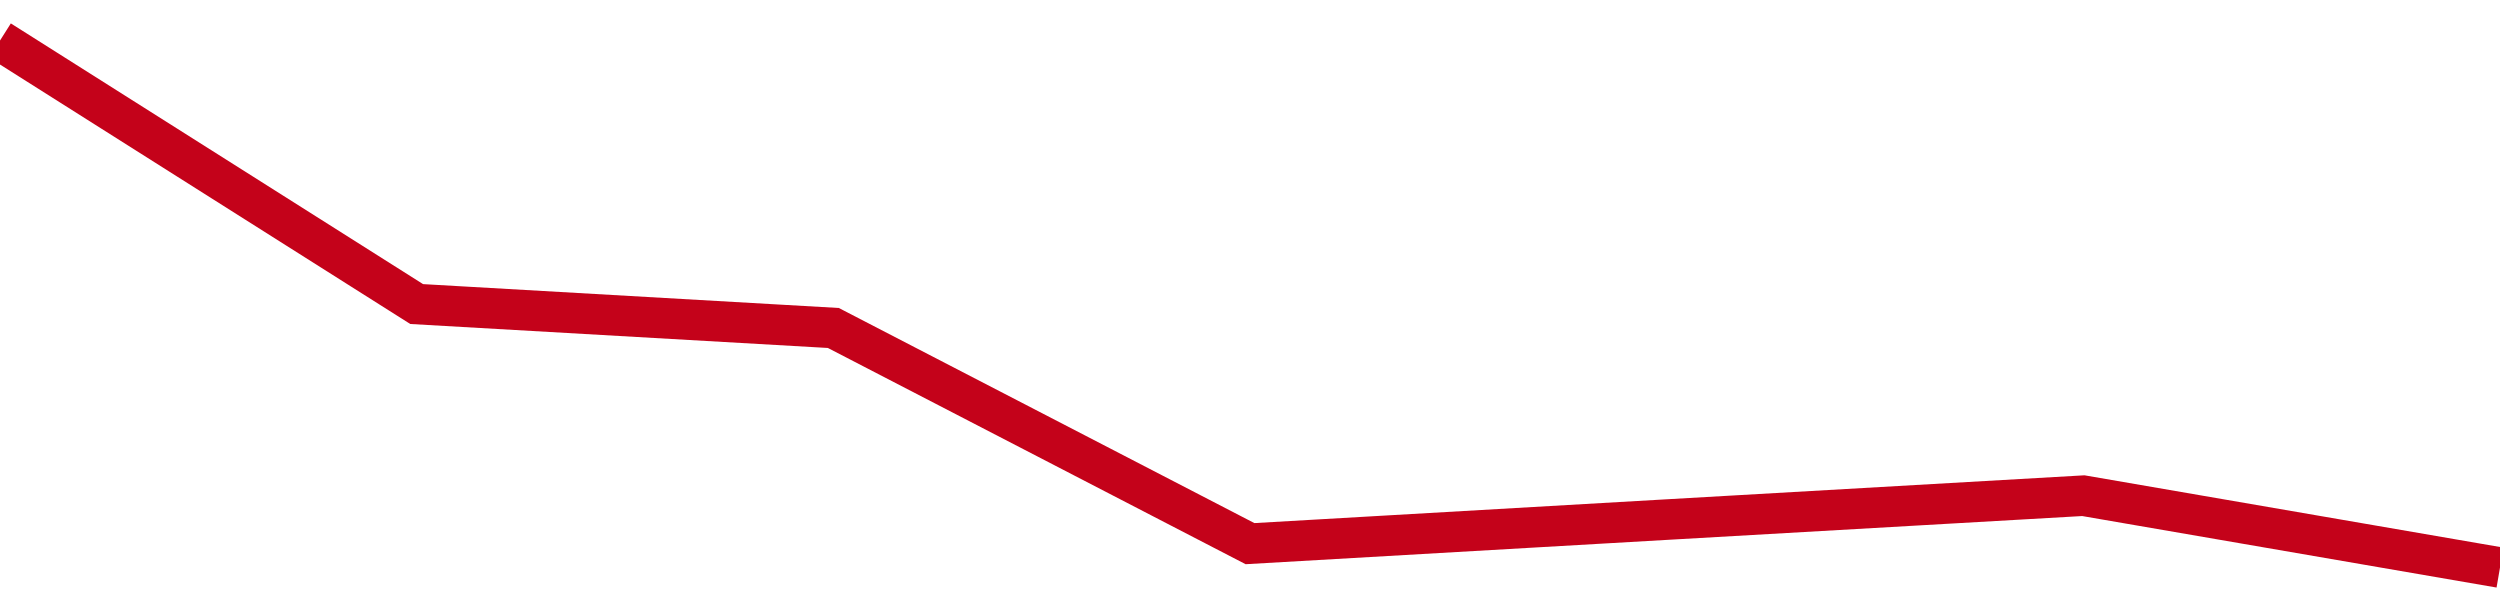 <!-- Generated with https://github.com/jxxe/sparkline/ --><svg viewBox="0 0 185 45" class="sparkline" xmlns="http://www.w3.org/2000/svg"><path class="sparkline--fill" d="M 0 3 L 0 3 L 30.833 22.5 L 61.667 24.27 L 92.5 40.23 L 123.333 38.45 L 154.167 36.68 L 185 42 V 45 L 0 45 Z" stroke="none" fill="none" ></path><path class="sparkline--line" d="M 0 3 L 0 3 L 30.833 22.5 L 61.667 24.27 L 92.5 40.23 L 123.333 38.45 L 154.167 36.68 L 185 42" fill="none" stroke-width="3" stroke="#C4021A" ></path></svg>